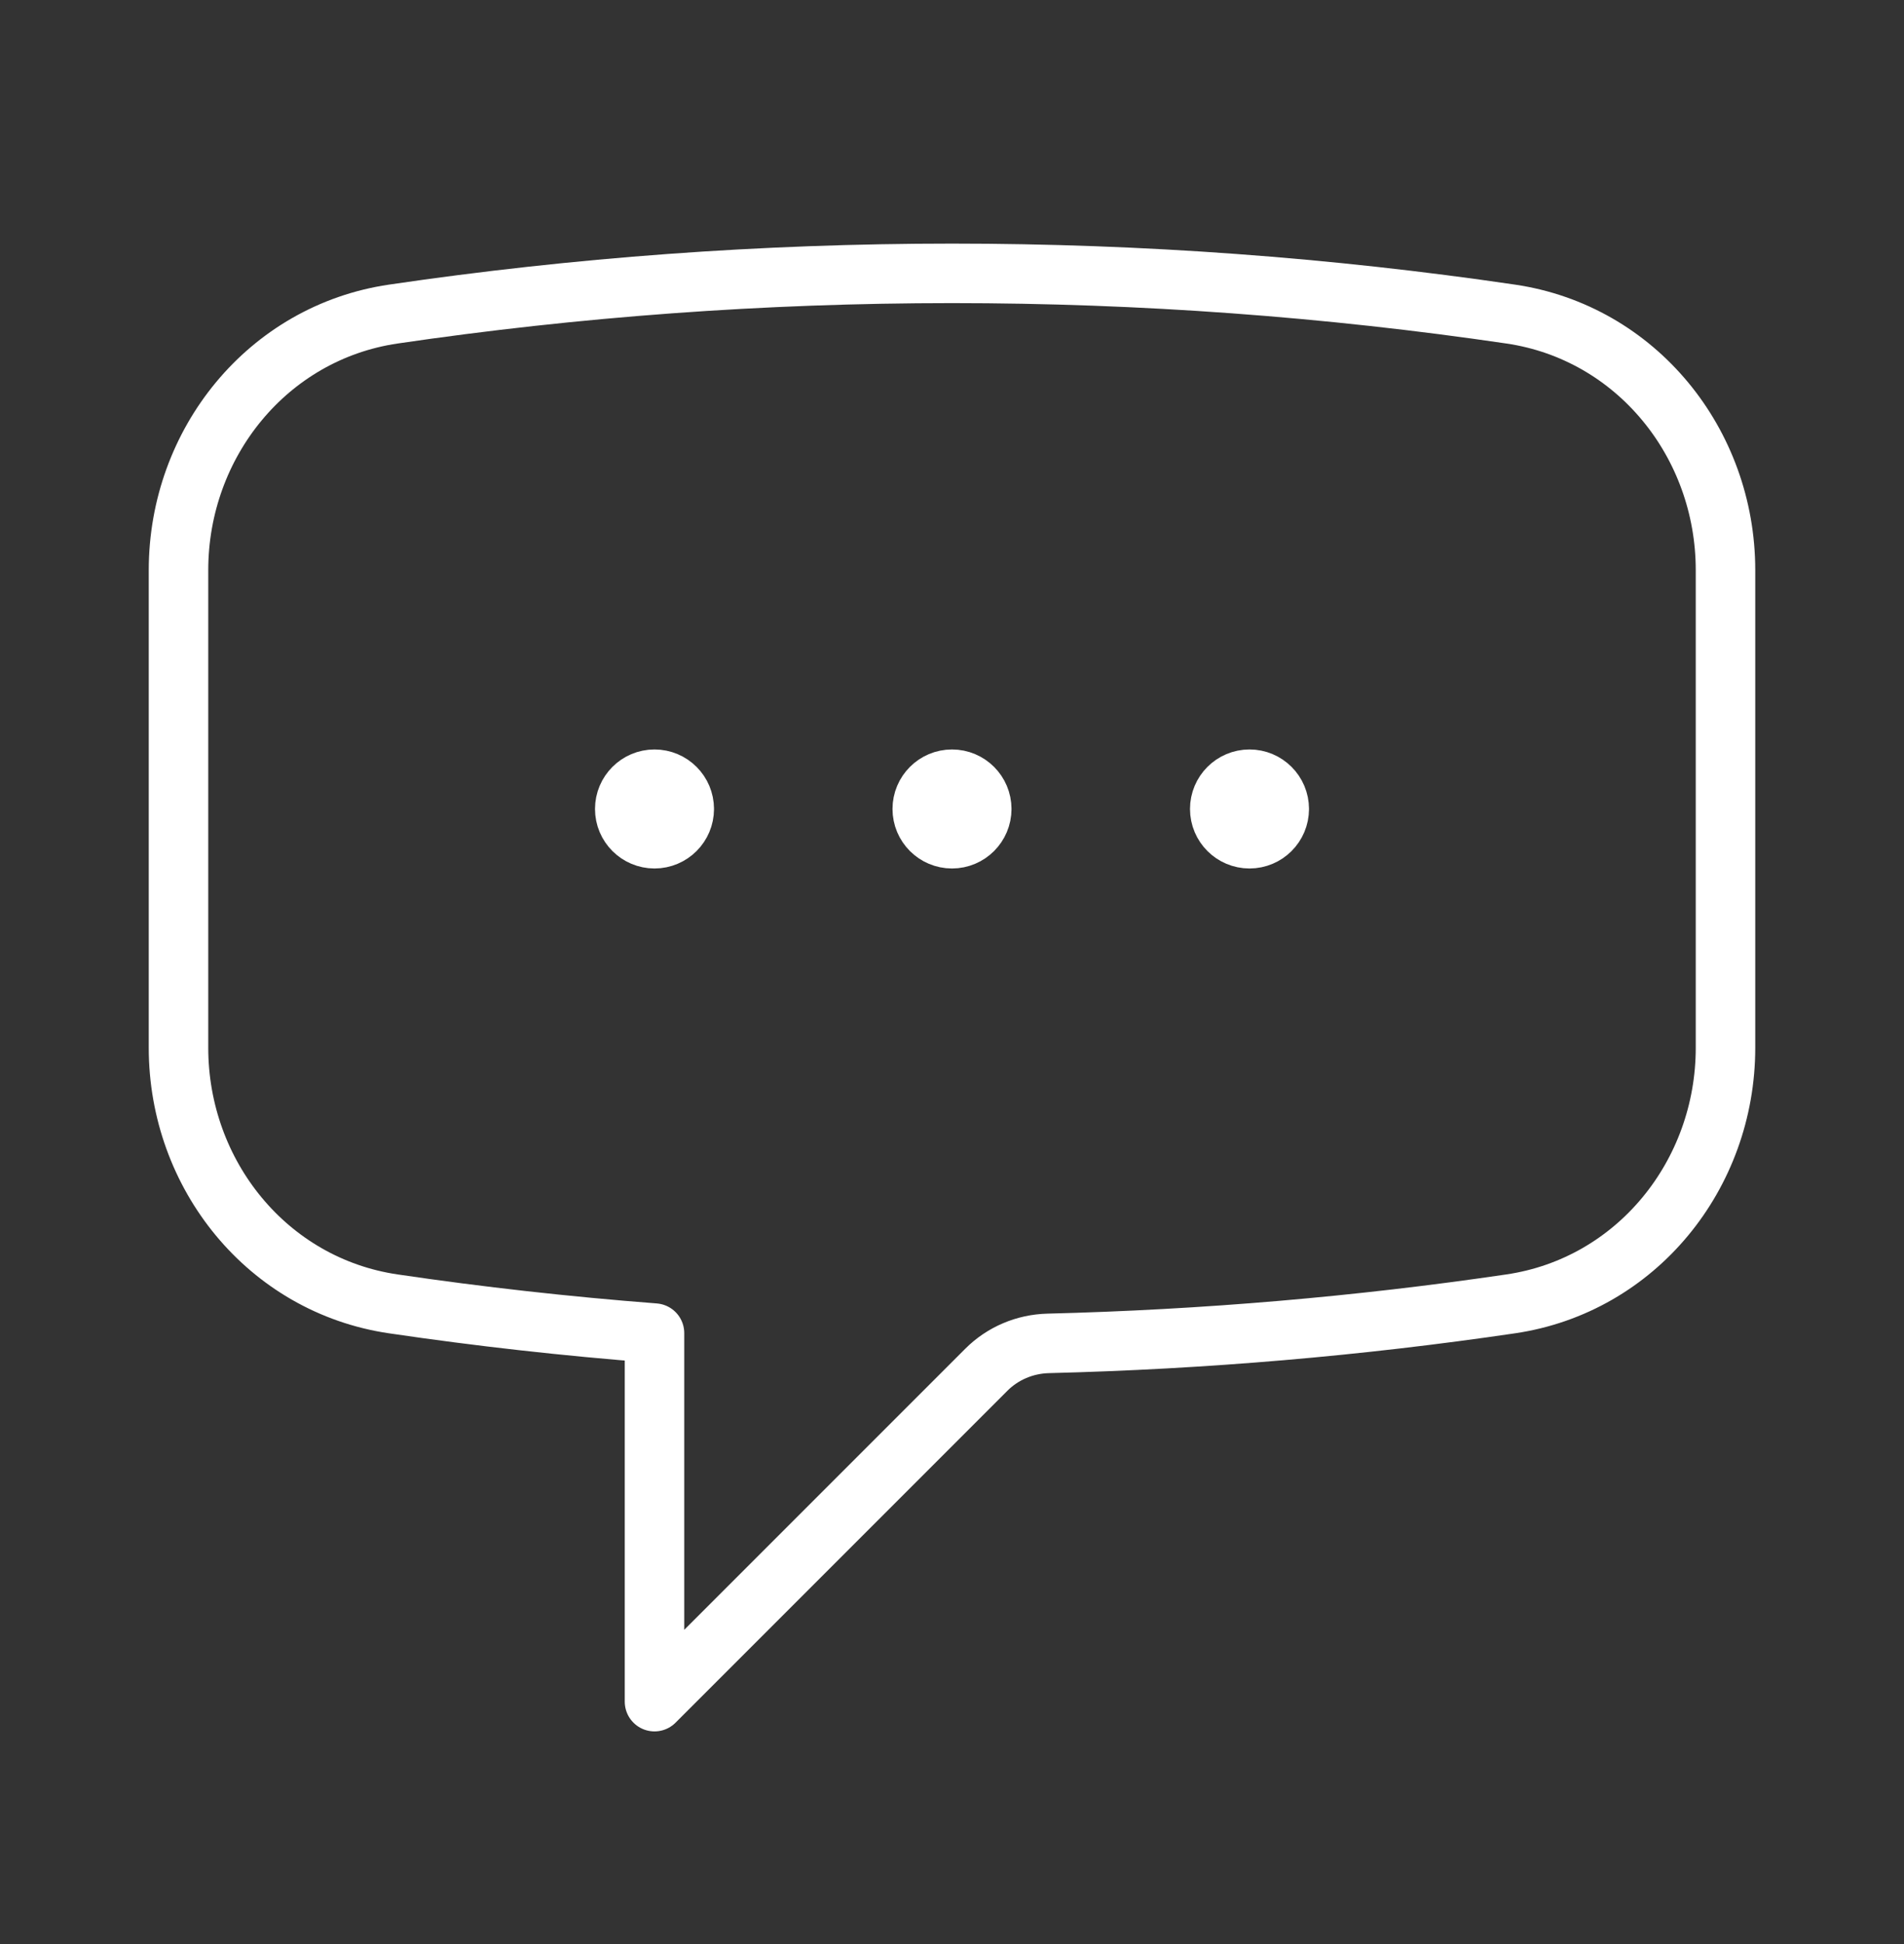 <svg width="48" height="49" viewBox="0 0 48 49" fill="none" xmlns="http://www.w3.org/2000/svg">
<rect x="0" y="0" width="48" height="49" fill="#333333" stroke="none"/>
<path d="M17.25 20.39C17.25 20.804 16.914 21.14 16.5 21.14C16.086 21.14 15.75 20.804 15.75 20.39C15.75 19.976 16.086 19.64 16.5 19.64C16.914 19.64 17.25 19.976 17.25 20.39ZM17.25 20.39H16.5M24.75 20.39C24.75 20.804 24.414 21.14 24 21.14C23.586 21.14 23.25 20.804 23.25 20.39C23.25 19.976 23.586 19.64 24 19.64C24.414 19.64 24.75 19.976 24.75 20.39ZM24.75 20.39H24M32.25 20.39C32.25 20.804 31.914 21.14 31.5 21.14C31.086 21.14 30.75 20.804 30.75 20.39C30.75 19.976 31.086 19.64 31.5 19.64C31.914 19.64 32.25 19.976 32.25 20.39ZM32.25 20.39H31.5M4.5 26.409C4.5 29.611 6.747 32.398 9.915 32.864C12.087 33.184 14.283 33.43 16.5 33.601V42.89L24.867 34.523C25.28 34.11 25.839 33.875 26.423 33.86C30.374 33.762 34.266 33.426 38.085 32.864C41.253 32.398 43.5 29.611 43.5 26.409V14.371C43.5 11.169 41.253 8.382 38.085 7.916C33.488 7.24 28.785 6.89 24.001 6.89C19.215 6.89 14.512 7.24 9.915 7.916C6.747 8.382 4.5 11.169 4.5 14.371V26.409Z" stroke="white" stroke-width="1.5" stroke-linecap="round" stroke-linejoin="round"/>
</svg>
